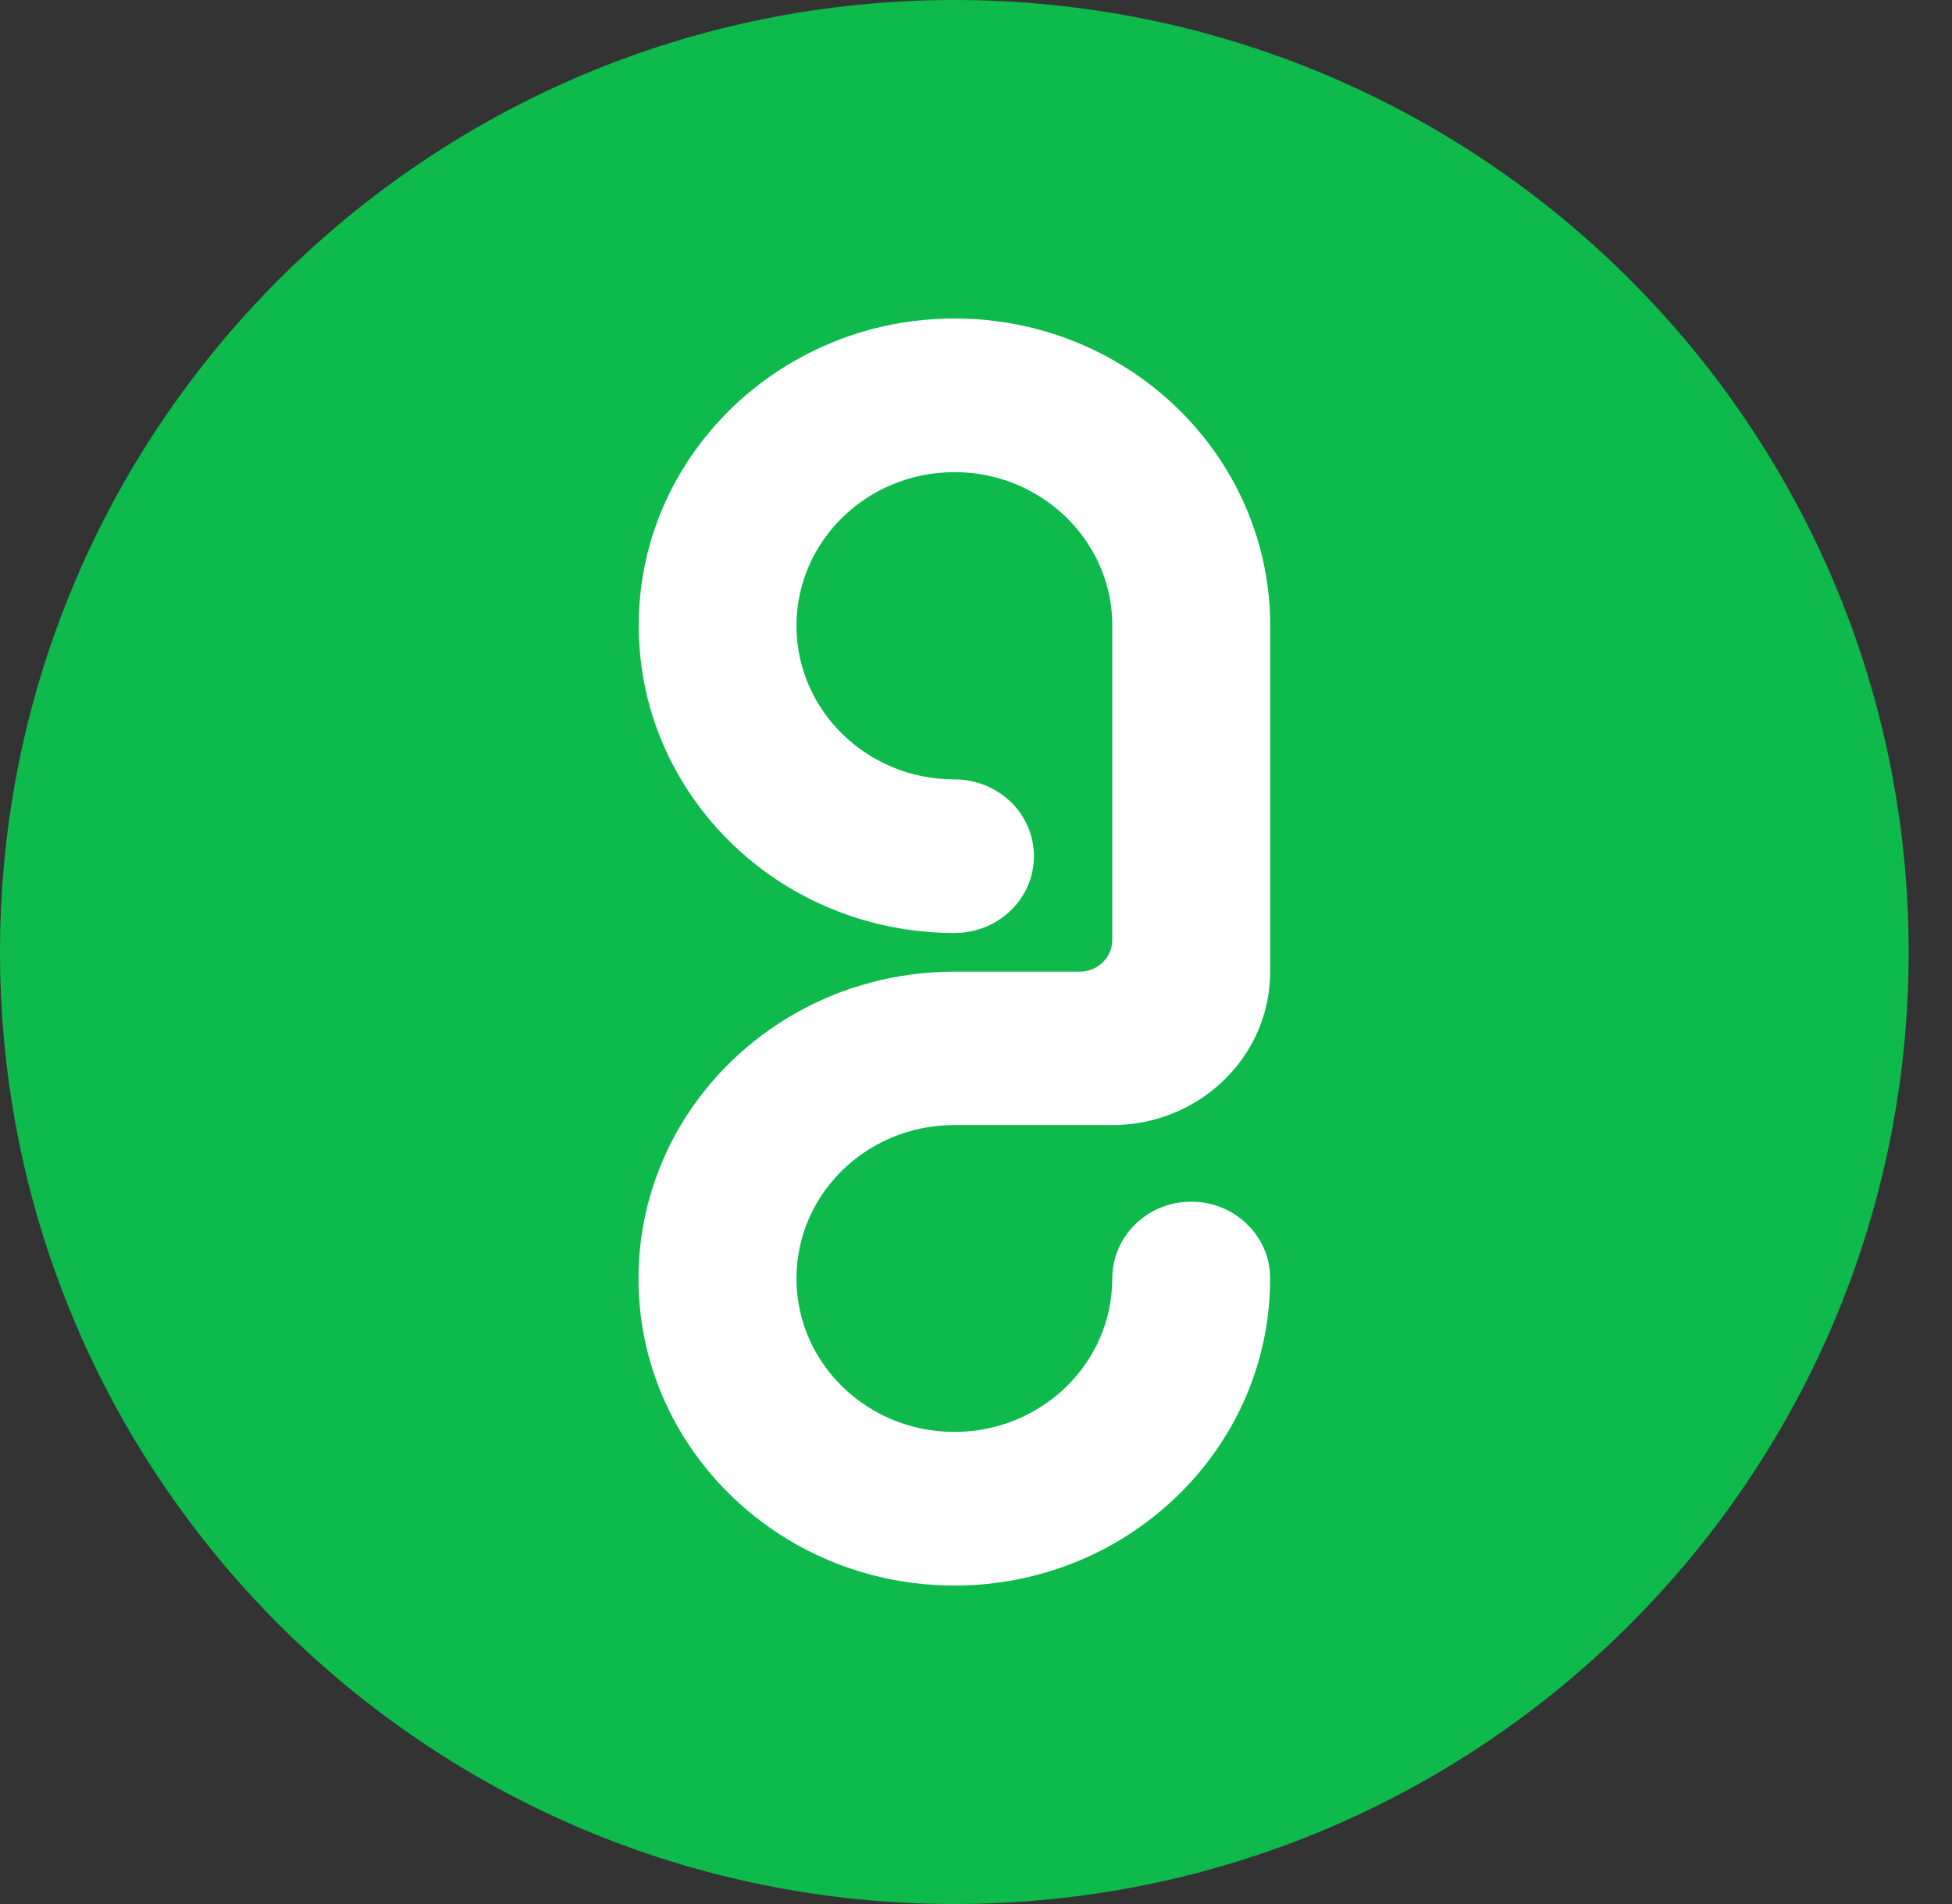<svg xmlns="http://www.w3.org/2000/svg" fill="none" viewBox="0 0 41 40" height="40" width="41">
<rect x="0" y="0" width="41" height="40" fill="#333333" stroke="none"/>
<path fill="#0DBA4B" d="M20.045 0C8.975 0 0 8.955 0 20C0 31.045 8.975 40 20.045 40C31.115 40 40.09 31.045 40.09 20C40.09 8.955 31.115 0 20.045 0Z"></path>
<path fill="white" d="M26.678 12.97V19.61C26.678 19.61 26.678 20.138 26.678 20.417C26.678 21.473 26.156 22.404 25.352 22.992C24.799 23.395 24.109 23.636 23.362 23.636H20.089C20.076 23.636 20.058 23.636 20.045 23.636C20.032 23.636 20.019 23.636 20.001 23.636C18.188 23.657 16.729 25.091 16.729 26.859C16.729 28.64 18.215 30.082 20.045 30.082C21.876 30.082 23.362 28.64 23.362 26.859C23.362 25.966 24.105 25.245 25.02 25.245C25.922 25.245 26.656 25.945 26.678 26.816C26.678 26.829 26.678 26.842 26.678 26.855V26.863C26.678 29.25 25.343 31.331 23.362 32.447C22.384 32.996 21.252 33.31 20.045 33.31C18.838 33.31 17.706 32.996 16.729 32.447C14.778 31.348 13.456 29.318 13.412 26.983V26.734C13.434 25.606 13.757 24.55 14.301 23.631C14.885 22.657 15.72 21.842 16.729 21.275C17.706 20.726 18.838 20.413 20.045 20.413H22.676C23.057 20.413 23.362 20.116 23.362 19.747V13.267C23.362 13.228 23.362 13.183 23.362 13.145C23.362 13.106 23.363 13.085 23.362 13.035C23.3 11.305 21.84 9.919 20.05 9.919H20.045C18.215 9.919 16.729 11.365 16.729 13.146C16.729 14.928 18.215 16.374 20.045 16.374H20.05C20.846 16.374 21.513 16.915 21.677 17.636C21.703 17.747 21.717 17.867 21.717 17.988C21.717 18.846 21.027 19.546 20.151 19.597C20.116 19.597 20.081 19.601 20.05 19.601H20.045C20.032 19.601 20.019 19.601 20.005 19.601C18.811 19.593 17.697 19.279 16.733 18.739C14.752 17.623 13.416 15.537 13.416 13.146C13.412 10.76 14.748 8.674 16.729 7.558C17.706 7.005 18.838 6.691 20.045 6.691H20.05C21.257 6.691 22.389 7.005 23.362 7.554C25.294 8.64 26.612 10.653 26.678 12.97Z"></path>
</svg>
